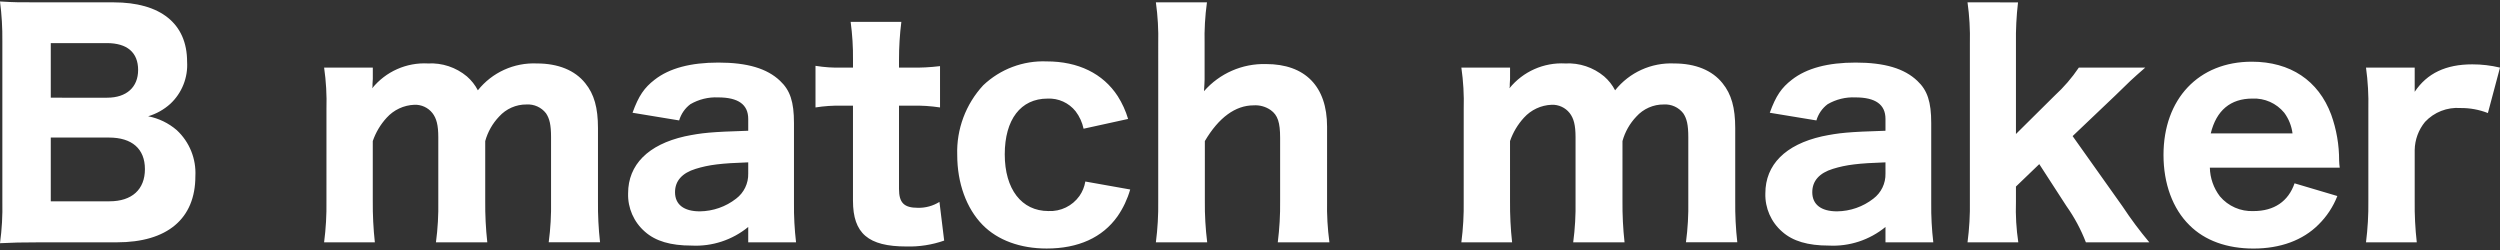 <?xml version="1.0" encoding="utf-8"?>
<!-- Generator: Adobe Illustrator 27.1.1, SVG Export Plug-In . SVG Version: 6.00 Build 0)  -->
<svg version="1.1" id="レイヤー_1" xmlns="http://www.w3.org/2000/svg" xmlns:xlink="http://www.w3.org/1999/xlink" x="0px"
	 y="0px" viewBox="0 0 1000 100" style="enable-background:new 0 0 1000 100;" xml:space="preserve">
<rect x="0" y="0" width="1000" height="100" fill="#333333" stroke="none"/>
<style type="text/css">
	.st0{fill:#FFFFFF;}
</style>
<path id="パス_293" class="st0" d="M46.75,96.93c20.19,0,31.4-9.45,31.4-26.45c0.38-6.94-2.35-13.69-7.44-18.42
	c-3.27-2.82-7.22-4.73-11.45-5.55c3.28-0.97,6.31-2.67,8.85-4.96c4.66-4.33,7.13-10.53,6.73-16.88c0-15.23-10.63-23.73-29.4-23.73
	h-29.4C7.2,0.94,5.9,0.94,0,0.59C0.69,5.87,1,11.2,0.94,16.53v64.11C1.07,86.2,0.75,91.77,0,97.28c4.96-0.24,8.38-0.35,16.17-0.35
	H46.75z M20.31,39.08V17.24h22.43c8.15,0,12.51,3.78,12.51,10.74c0,6.85-4.6,11.1-12.4,11.1H20.31z M20.31,55.02h23.26
	c9.21,0,14.4,4.49,14.4,12.63S52.77,80.52,43.8,80.52H20.31V55.02z M149.94,96.93c-0.6-5.49-0.88-11.01-0.83-16.53V56.43
	c1.19-3.46,3.07-6.63,5.55-9.33c2.85-3.16,6.85-5.03,11.1-5.19c2.79-0.11,5.47,1.12,7.2,3.31c1.65,2.13,2.36,4.84,2.36,9.68v25.5
	c0.1,5.53-0.21,11.05-0.94,16.53h20.54c-0.61-5.49-0.88-11.01-0.83-16.53V56.43c1.01-3.68,2.92-7.04,5.55-9.8
	c2.8-3.11,6.8-4.88,10.98-4.84c3.02-0.18,5.94,1.14,7.79,3.54c1.42,2.13,2.01,4.6,2.01,9.56v25.5c0.1,5.53-0.21,11.05-0.94,16.53
	h20.54c-0.62-5.49-0.89-11.01-0.83-16.53V51.24c0-8.15-1.53-13.58-5.08-17.95c-4.13-5.19-10.86-7.91-19.36-7.91
	c-9.14-0.4-17.91,3.59-23.61,10.74c-1.09-2.11-2.58-3.99-4.37-5.55c-4.35-3.64-9.92-5.5-15.58-5.19c-8.6-0.46-16.89,3.23-22.31,9.92
	c0.13-0.54,0.17-1.1,0.12-1.65c0-0.12,0-0.12,0.12-2.13v-4.49h-19.48c0.79,5.47,1.1,11,0.94,16.53V80.4
	c0.09,5.53-0.23,11.05-0.94,16.53L149.94,96.93z M299.29,96.93h19.13c-0.61-5.21-0.89-10.46-0.83-15.7v-32
	c0-8.5-1.53-13.11-5.55-16.88c-5.19-4.96-13.11-7.32-24.68-7.32c-11.1,0-19.6,2.24-25.5,6.85c-4.13,3.19-6.38,6.38-8.85,13.22
	l18.65,3.07c0.76-2.59,2.33-4.87,4.49-6.49c3.36-1.95,7.21-2.9,11.1-2.72c8.03,0,12.04,2.83,12.04,8.62v4.72
	c-14.99,0.47-18.54,0.83-25.38,2.24c-14.64,3.31-22.67,11.33-22.67,22.79c-0.18,5.87,2.29,11.51,6.73,15.35
	c4.25,3.78,10.27,5.55,18.65,5.55c8.22,0.43,16.3-2.23,22.67-7.44V96.93z M299.29,69.42c0.1,3.93-1.7,7.67-4.84,10.04
	c-4.15,3.24-9.26,5.02-14.52,5.08c-6.38,0-9.92-2.72-9.92-7.67c0-4.49,2.83-7.67,8.26-9.33c5.31-1.65,10.27-2.24,21.02-2.6V69.42z
	 M340.26,8.74c0.68,5.05,1,10.14,0.94,15.23v3.07h-4.37c-3.56,0.1-7.11-0.13-10.63-0.71v16.65c3.43-0.55,6.91-0.79,10.39-0.71h4.6
	v38.02c0,13.11,6.14,18.3,21.37,18.3c5.14,0.14,10.26-0.66,15.11-2.36l-1.89-15.47c-2.58,1.61-5.58,2.43-8.62,2.36
	c-5.55,0-7.56-2.01-7.56-7.56V42.27h5.19c3.75-0.1,7.51,0.14,11.22,0.71V26.45c-3.92,0.48-7.86,0.68-11.81,0.59h-4.6v-3.07
	c-0.01-5.09,0.3-10.18,0.94-15.23H340.26z M451.24,47.58c-0.95-3.21-2.34-6.26-4.13-9.09c-5.9-9.09-15.82-13.93-28.45-13.93
	c-9.41-0.37-18.56,3.08-25.38,9.56c-6.99,7.56-10.73,17.57-10.39,27.86c0,11.22,3.66,21.37,10.15,27.98
	c6.02,6.14,15.11,9.45,25.62,9.45c12.63,0,22.31-4.37,28.34-12.87c2.27-3.28,3.98-6.91,5.08-10.74l-17.95-3.19
	c-0.34,2.08-1.15,4.06-2.36,5.79c-2.84,3.99-7.51,6.26-12.4,6.02c-10.74,0-17.47-8.74-17.47-22.67s6.38-22.31,17.12-22.31
	c4.34-0.2,8.51,1.68,11.22,5.08c1.57,2.06,2.65,4.44,3.19,6.97L451.24,47.58z M482.88,96.93c-0.68-5.48-1-11-0.94-16.53V56.43
	c5.55-9.45,12.28-14.29,19.48-14.29c2.43-0.17,4.85,0.5,6.85,1.89c2.83,2.01,3.78,4.96,3.78,11.1V80.4
	c0.07,5.52-0.25,11.05-0.94,16.53h20.66c-0.74-5.48-1.06-11-0.94-16.53V50.65c0-16.06-8.74-25.03-24.44-25.03
	c-9.47-0.25-18.56,3.73-24.79,10.86c0.12-2.24,0.24-3.66,0.24-4.72V17.47c-0.13-5.53,0.18-11.05,0.94-16.53h-20.43
	c0.76,5.47,1.08,11,0.94,16.53V80.4c0.08,5.53-0.23,11.05-0.94,16.53H482.88z M604.84,96.93c-0.6-5.49-0.88-11.01-0.83-16.53V56.43
	c1.19-3.46,3.08-6.63,5.55-9.33c2.85-3.16,6.85-5.03,11.1-5.19c2.79-0.11,5.47,1.12,7.2,3.31c1.65,2.13,2.36,4.84,2.36,9.68v25.5
	c0.1,5.53-0.21,11.05-0.94,16.53h20.54c-0.61-5.49-0.88-11.01-0.83-16.53V56.43c1.01-3.68,2.92-7.04,5.55-9.8
	c2.8-3.11,6.8-4.88,10.98-4.84c3.02-0.18,5.94,1.14,7.79,3.54c1.42,2.13,2.01,4.6,2.01,9.56v25.5c0.1,5.53-0.21,11.05-0.94,16.53
	h20.54c-0.62-5.49-0.89-11.01-0.83-16.53V51.24c0-8.15-1.53-13.58-5.08-17.95c-4.13-5.19-10.86-7.91-19.36-7.91
	c-9.14-0.4-17.91,3.59-23.61,10.74c-1.09-2.11-2.58-3.99-4.37-5.55c-4.35-3.64-9.92-5.5-15.58-5.19c-8.6-0.46-16.89,3.23-22.31,9.92
	c0.13-0.54,0.17-1.1,0.12-1.65c0-0.12,0-0.12,0.12-2.13v-4.49h-19.48c0.79,5.47,1.1,11,0.94,16.53V80.4
	c0.09,5.53-0.23,11.05-0.94,16.53L604.84,96.93z M754.19,96.93h19.13c-0.61-5.21-0.89-10.46-0.83-15.7v-32
	c0-8.5-1.53-13.11-5.55-16.88c-5.19-4.96-13.11-7.32-24.68-7.32c-11.1,0-19.6,2.24-25.5,6.85c-4.13,3.19-6.38,6.38-8.85,13.22
	l18.65,3.07c0.76-2.59,2.33-4.87,4.49-6.49c3.36-1.95,7.21-2.9,11.1-2.72c8.03,0,12.04,2.83,12.04,8.62v4.72
	c-14.99,0.47-18.54,0.83-25.38,2.24c-14.64,3.31-22.67,11.33-22.67,22.79c-0.18,5.87,2.29,11.51,6.73,15.35
	c4.25,3.78,10.27,5.55,18.65,5.55c8.22,0.43,16.3-2.23,22.67-7.44V96.93z M754.19,69.42c0.1,3.93-1.7,7.67-4.84,10.04
	c-4.15,3.24-9.26,5.02-14.52,5.08c-6.38,0-9.92-2.72-9.92-7.67c0-4.49,2.83-7.67,8.26-9.33c5.31-1.65,10.27-2.24,21.02-2.6V69.42z
	 M787.01,0.94c0.76,5.44,1.08,10.92,0.94,16.41V80.4c0.1,5.53-0.22,11.05-0.94,16.53h20.31c-0.8-5.35-1.12-10.77-0.94-16.17v-6.14
	l9.33-8.97l10.86,16.77c3.19,4.5,5.81,9.38,7.79,14.52h25.38c-3.85-4.59-7.44-9.4-10.74-14.4l-19.95-28.1l17-16.17
	c5.79-5.67,6.49-6.38,12.04-11.22h-26.56c-2.77,4.11-6.02,7.87-9.68,11.22L806.38,53.6V17.36c-0.09-5.48,0.19-10.97,0.83-16.41
	L787.01,0.94z M935.89,67.06c-0.14-0.94-0.21-1.89-0.24-2.83c0.02-6.28-1.06-12.51-3.19-18.42c-5.08-13.58-16.29-21.13-31.76-21.13
	c-21.25,0-35.3,14.88-35.3,37.31c0,11.45,3.66,21.49,10.39,28.1c6.14,6.14,14.99,9.33,25.62,9.33c10.74,0,19.72-3.31,25.97-9.56
	c3.3-3.24,5.88-7.14,7.56-11.45l-17.12-5.08c-2.48,7.2-8.15,11.1-16.41,11.1c-5.16,0.23-10.13-1.95-13.46-5.9
	c-2.51-3.3-3.92-7.31-4.01-11.45H935.89z M884.3,53.36c2.24-9.21,7.91-13.93,16.65-13.93c4.91-0.23,9.63,1.87,12.75,5.67
	c1.79,2.43,2.93,5.27,3.31,8.26H884.3z M1000,27.04c-3.63-0.87-7.36-1.31-11.1-1.3c-10.51,0-18.06,3.54-23.02,10.98v-9.68H946.4
	c0.76,5.48,1.07,11,0.94,16.53V80.4c0.07,5.52-0.25,11.05-0.94,16.53h20.31c-0.62-5.49-0.9-11.01-0.83-16.53V59.98
	c0.07-4.1,1.53-8.05,4.13-11.22c3.64-3.9,8.85-5.94,14.17-5.55c3.75-0.04,7.48,0.64,10.98,2.01L1000,27.04z"/>
<g>
</g>
<g>
</g>
<g>
</g>
<g>
</g>
<g>
</g>
<g>
</g>
<g>
</g>
<g>
</g>
<g>
</g>
<g>
</g>
<g>
</g>
<g>
</g>
<g>
</g>
<g>
</g>
<g>
</g>
</svg>
